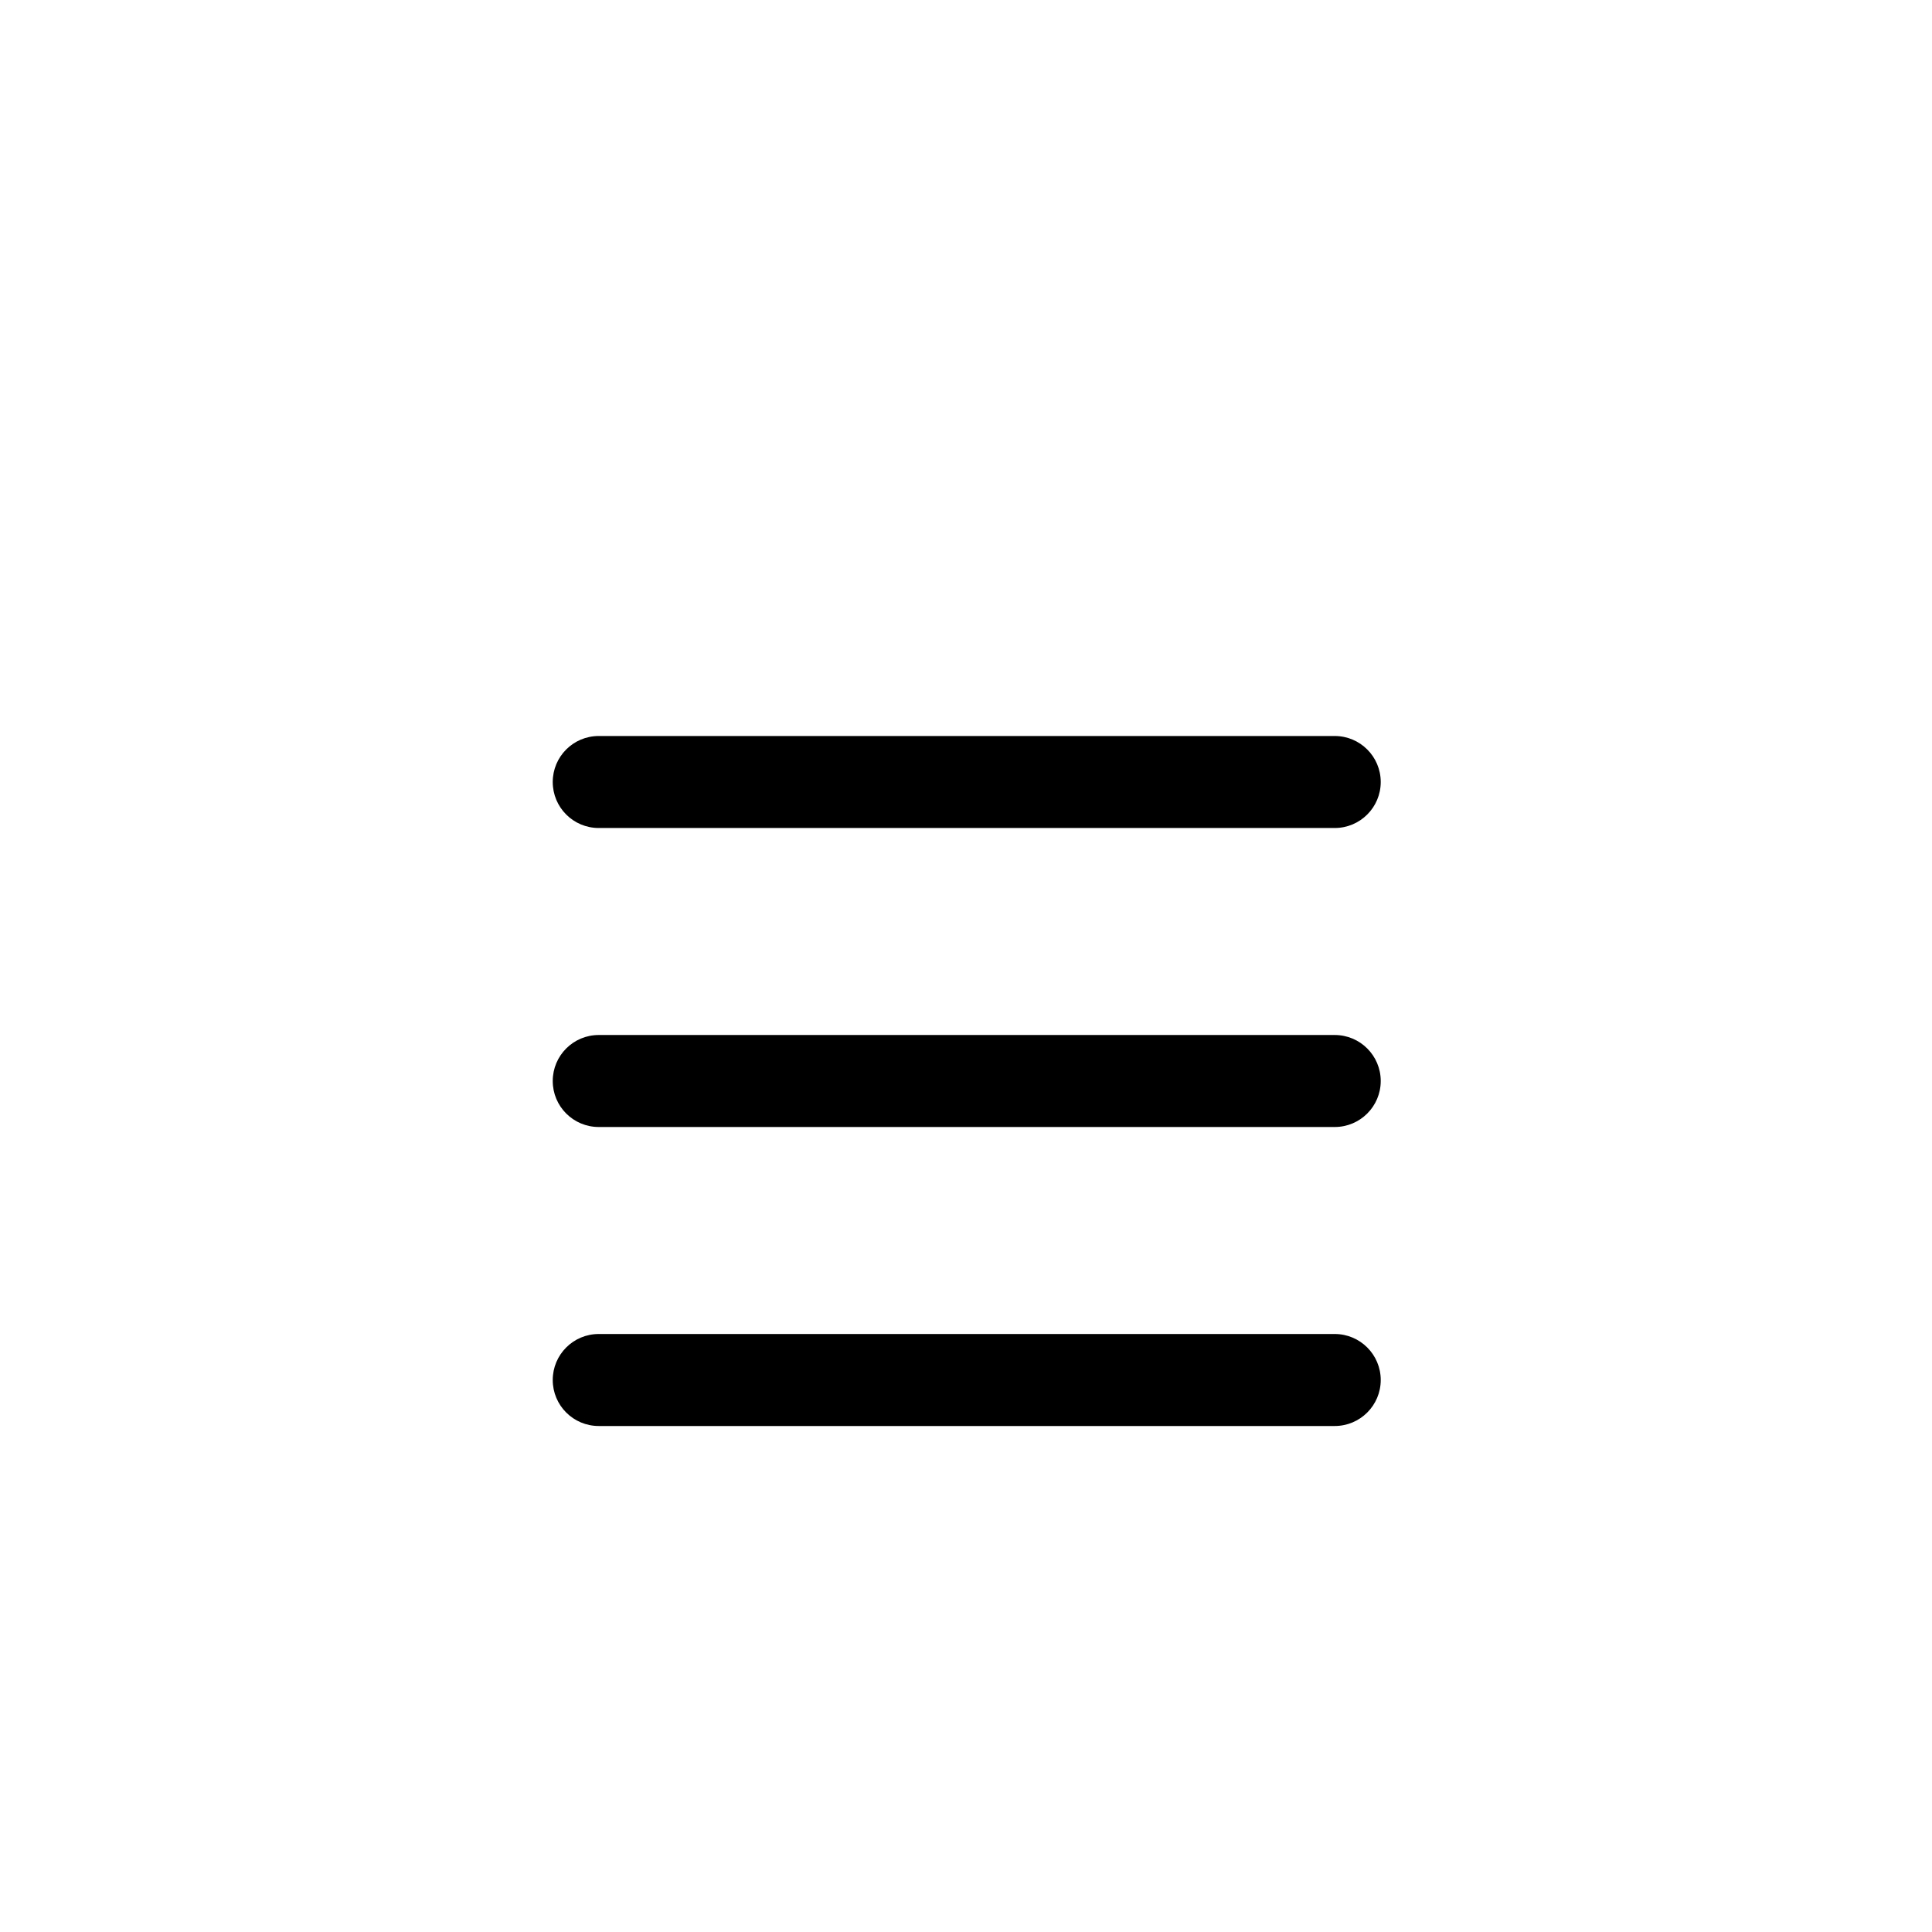 <svg width="42" height="42" viewBox="0 0 42 42" fill="none" xmlns="http://www.w3.org/2000/svg">
<rect width="42" height="42"/>
<path fill-rule="evenodd" clip-rule="evenodd" d="M12.016 23.5C12.016 22.948 12.463 22.5 13.016 22.5H29.016C29.568 22.5 30.016 22.948 30.016 23.5C30.016 24.052 29.568 24.5 29.016 24.5H13.016C12.463 24.5 12.016 24.052 12.016 23.5Z" fill="black"/>
<path fill-rule="evenodd" clip-rule="evenodd" d="M12.016 17C12.016 16.448 12.463 16 13.016 16H29.016C29.568 16 30.016 16.448 30.016 17C30.016 17.552 29.568 18 29.016 18H13.016C12.463 18 12.016 17.552 12.016 17Z" fill="black"/>
<path fill-rule="evenodd" clip-rule="evenodd" d="M12.016 30C12.016 29.448 12.463 29 13.016 29H29.016C29.568 29 30.016 29.448 30.016 30C30.016 30.552 29.568 31 29.016 31H13.016C12.463 31 12.016 30.552 12.016 30Z" fill="black"/>
</svg>
